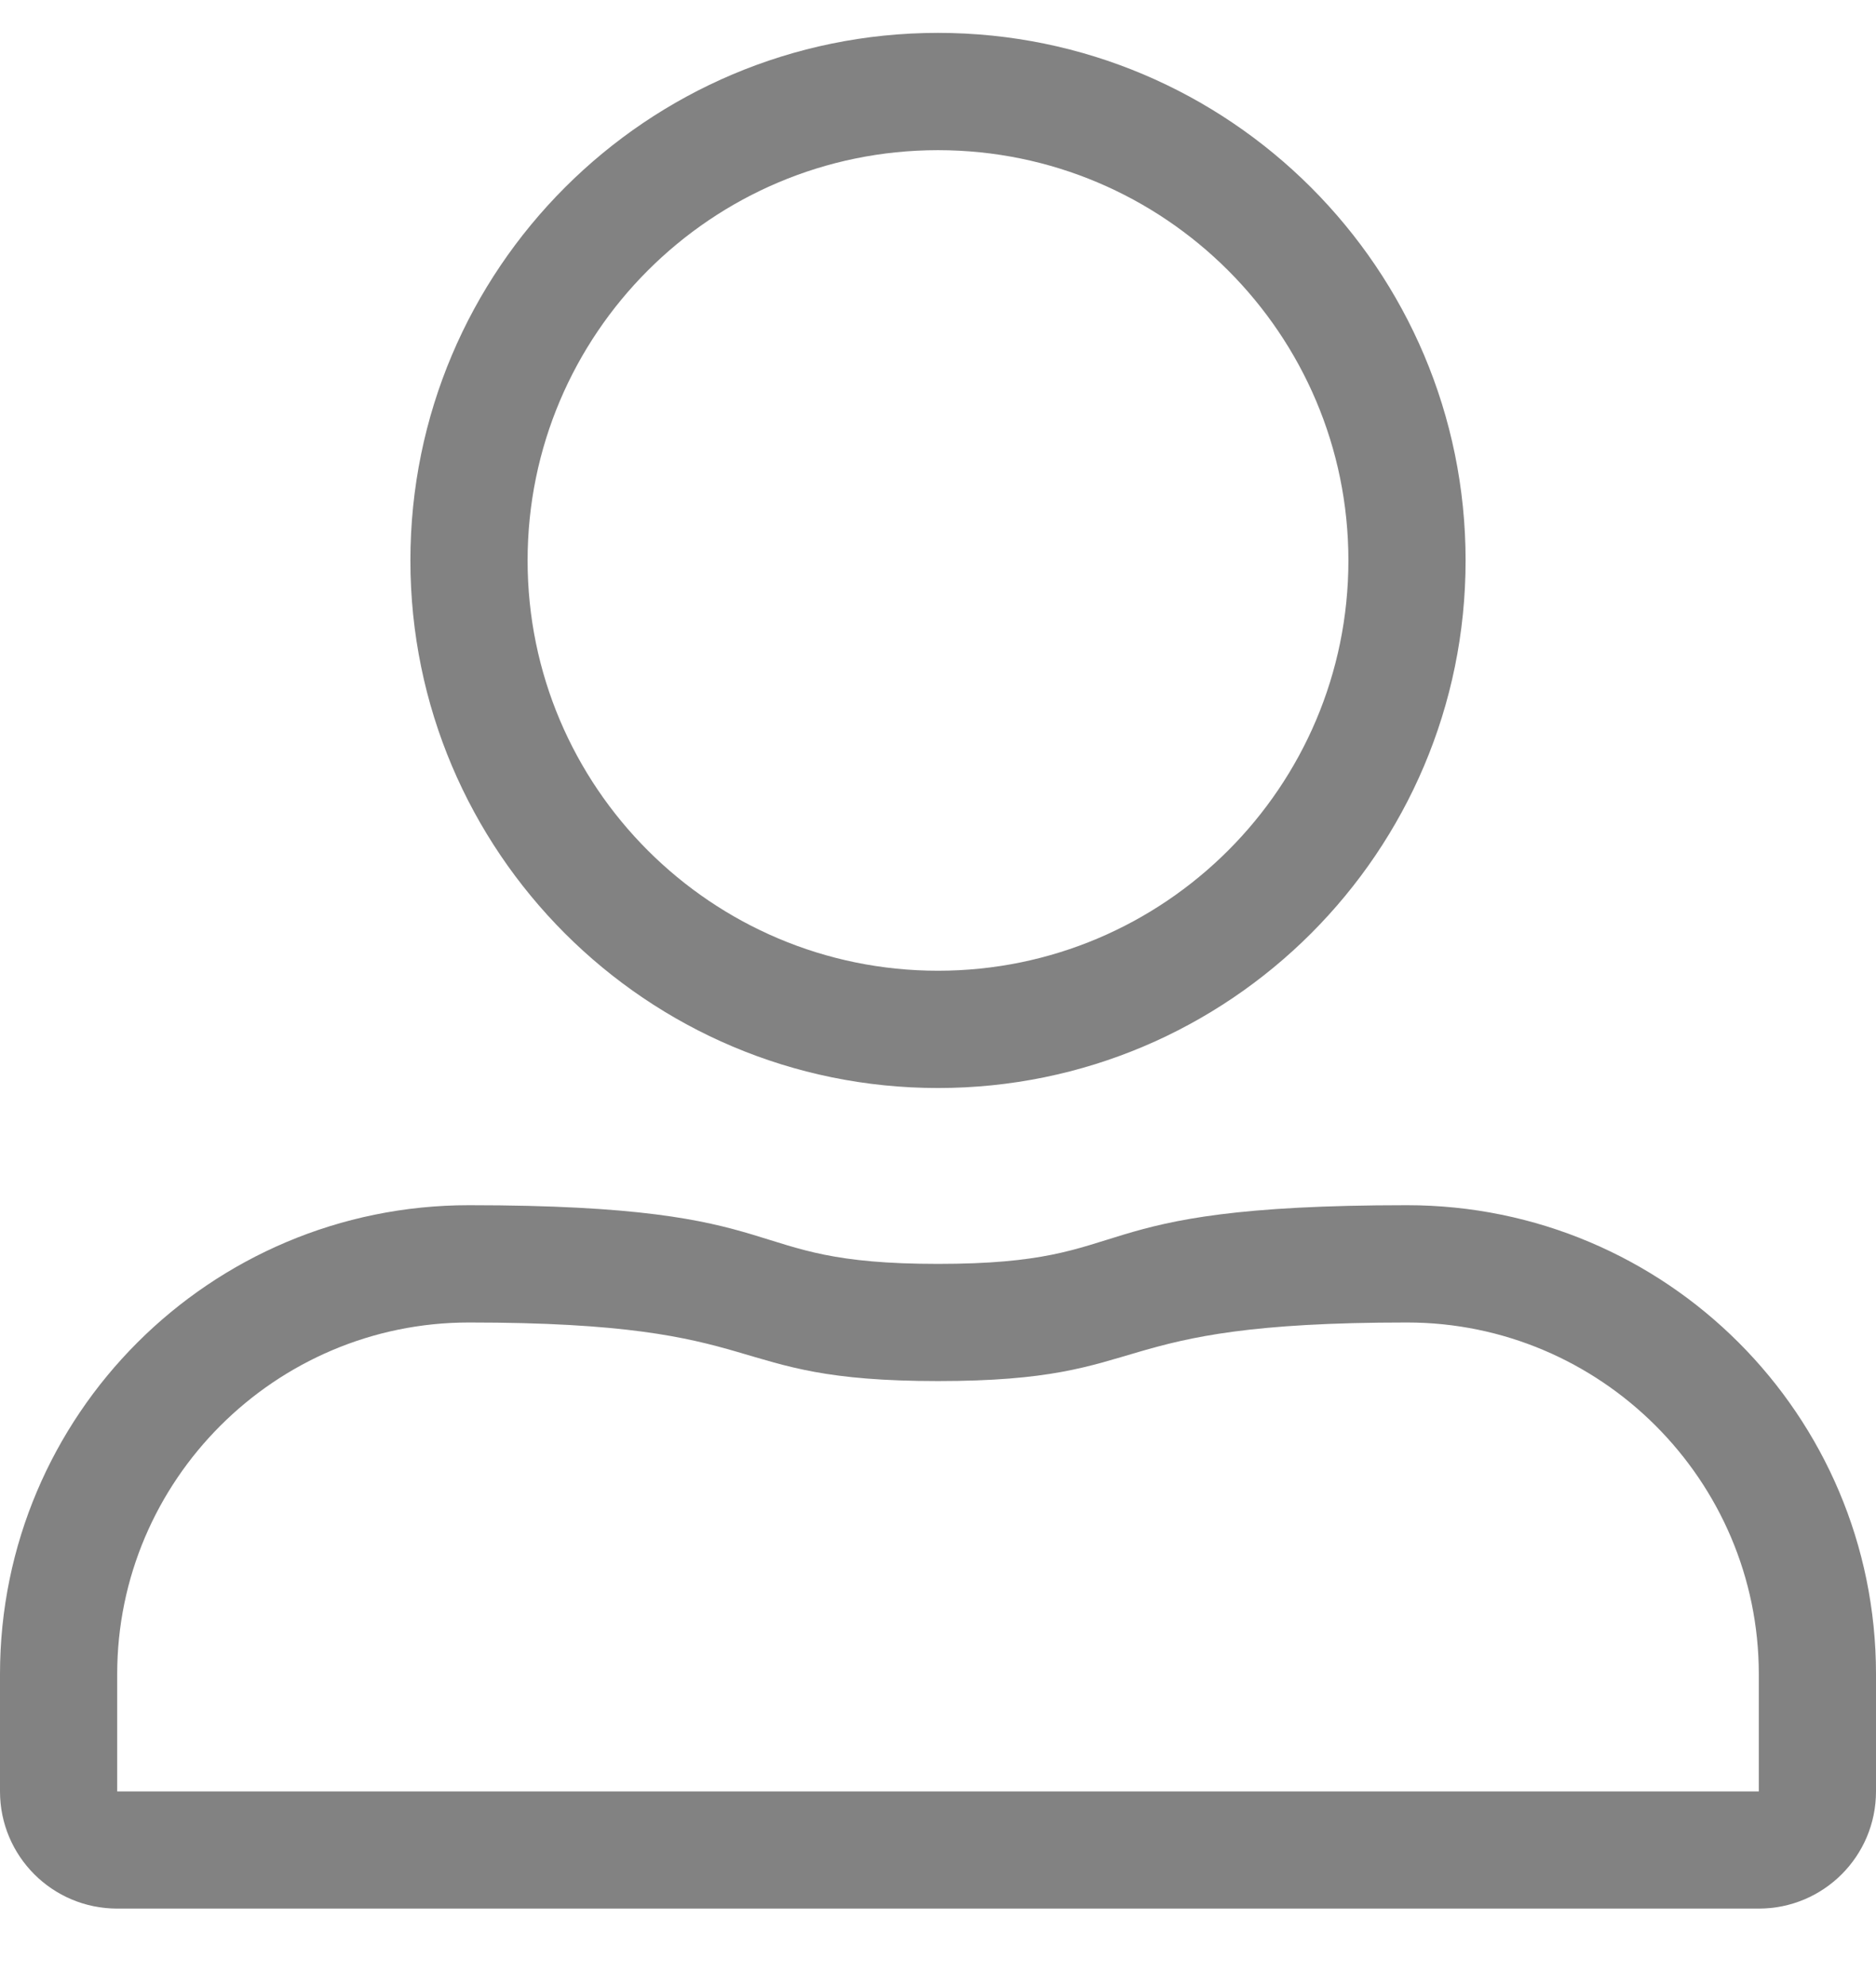 <svg width="17" height="18" viewBox="0 0 17 18" fill="none" xmlns="http://www.w3.org/2000/svg">
<path d="M8.5 1.361C10.552 1.361 12.219 3.028 12.219 5.08C12.219 7.132 10.552 8.798 8.5 8.798C6.448 8.798 4.781 7.132 4.781 5.08C4.781 3.028 6.448 1.361 8.5 1.361ZM12.75 11.986C14.506 11.986 15.938 13.417 15.938 15.173V16.236H1.062V15.173C1.062 13.417 2.494 11.986 4.25 11.986C7.072 11.986 6.485 12.517 8.5 12.517C10.522 12.517 9.924 11.986 12.75 11.986ZM8.5 0.298C5.86 0.298 3.719 2.44 3.719 5.08C3.719 7.719 5.86 9.861 8.5 9.861C11.14 9.861 13.281 7.719 13.281 5.08C13.281 2.44 11.14 0.298 8.5 0.298ZM12.75 10.923C9.682 10.923 10.393 11.455 8.5 11.455C6.614 11.455 7.315 10.923 4.25 10.923C1.903 10.923 0 12.826 0 15.173L0 16.236C0 16.823 0.475 17.298 1.062 17.298H15.938C16.525 17.298 17 16.823 17 16.236V15.173C17 12.826 15.098 10.923 12.75 10.923Z" fill="#828282"/>
</svg>
